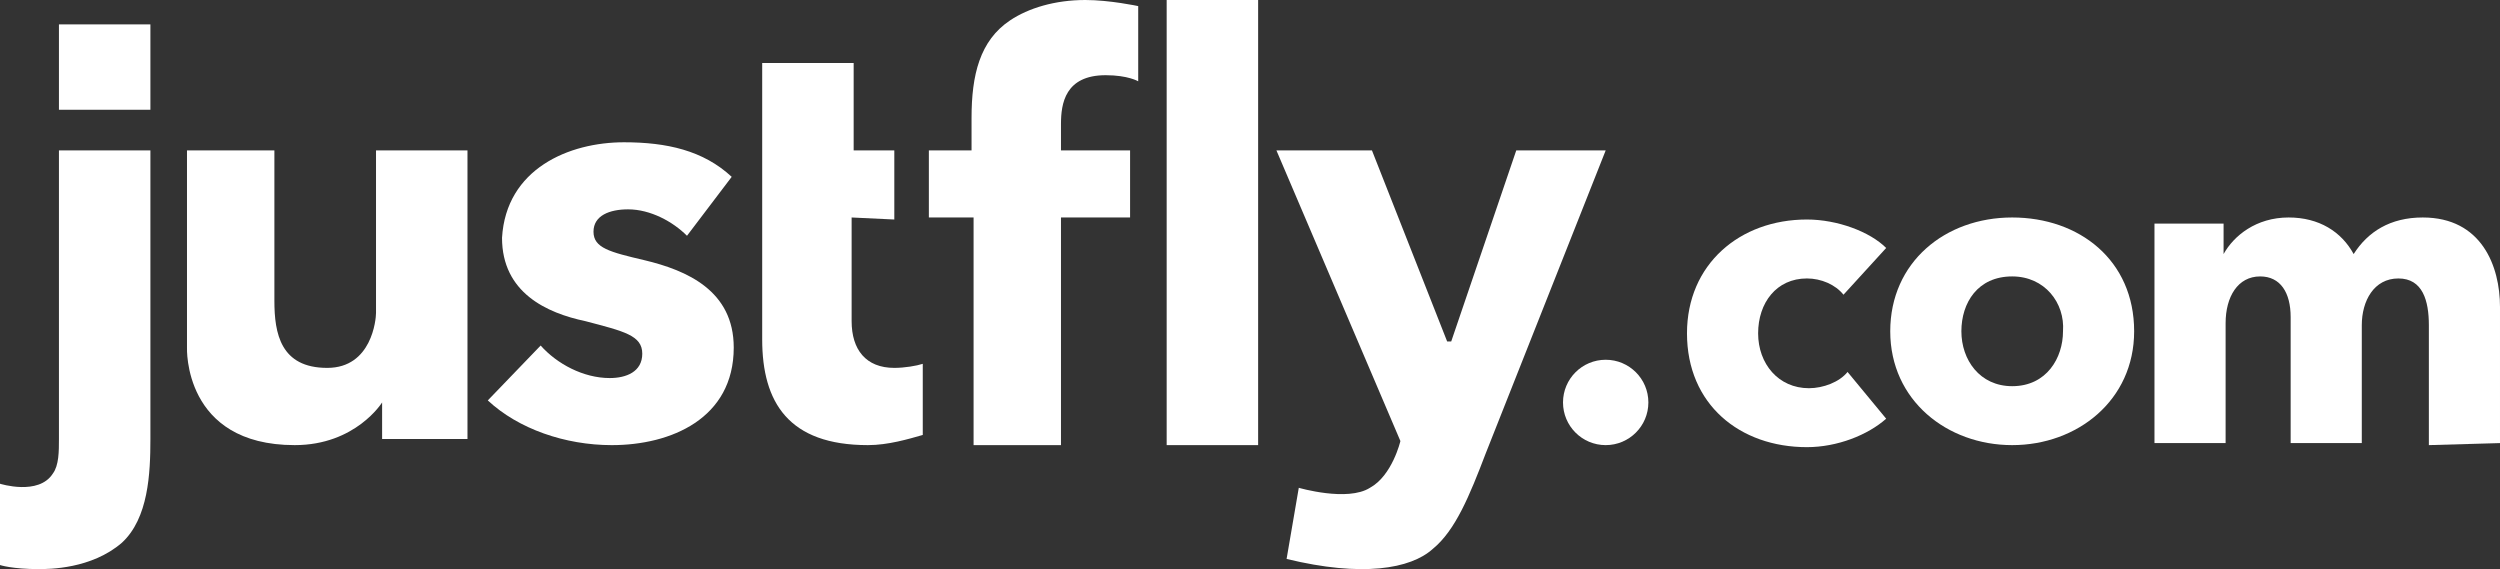 <svg version='1.1' id='Layer_1' xmlns='http://www.w3.org/2000/svg' xmlns:xlink='http://www.w3.org/1999/xlink' x='0px' y='0px' width='123' height='28' viewBox='0 0 123 28' style='enable-background:new 0 0 123 28;' xml:space='preserve'><rect x="0" y="0" width="123" height="28" fill="#333333" stroke="none"/><style type='text/css'>.st0{fill:#FFFFFF;}</style><g><rect x='2.9' y='1.2' class='st0' width='4.5' height='4.2'/><g><path class='st0' d='M2.9,21.6c0-0.6,0-14.2,0-14.2h4.5v14.2c0,1.7-0.1,3.9-1.4,5.1C4.5,28,2.4,28,1.9,28C0.6,28,0,27.8,0,27.8v-4c0,0,1.9,0.6,2.6-0.5C2.9,22.9,2.9,22.2,2.9,21.6z'/></g><g><path class='st0' d='M9.2,7.4h4.3c0,0,0,6.6,0,7.4c0,1.6,0.3,3.3,2.6,3.3c2.2,0,2.4-2.4,2.4-2.7s0-8,0-8H23v14.2h-4.2v-1.8c0,0-1.3,2.1-4.3,2.1c-5.5,0-5.3-4.8-5.3-4.8C9.2,14.5,9.2,7.4,9.2,7.4z'/></g><g><path class='st0' d='M45.8,10.7h2.1v11.2h4.3V10.7h3.4V7.4h-3.4c0,0,0-0.3,0-1.3s0.2-2.4,2.2-2.4C55.5,3.7,56,4,56,4V0.3c0,0-1.4-0.3-2.6-0.3c-1.5,0-2.8,0.4-3.7,1c-1.5,1-1.9,2.7-1.9,4.8c0,0,0,1.3,0,1.6h-2.1v3.3H45.8z'/></g><g><path class='st0' d='M62.8,7.4h4.7l3.7,9.4h0.2l3.2-9.4H79l-5.9,14.9c-0.8,2.1-1.5,3.8-2.6,4.7c-1.1,1-3.5,1.4-7.2,0.5l0.6-3.5c0,0,2.4,0.7,3.5,0c1.1-0.6,1.5-2.3,1.5-2.3L62.8,7.4z'/></g><g><rect x='57.4' class='st0' width='4.5' height='21.9'/></g><g><ellipse class='st0' cx='79' cy='19.8' rx='2.1' ry='2.1'/></g><g><path class='st0' d='M33.8,11.6c-0.7-0.7-1.8-1.3-2.9-1.3c-0.9,0-1.7,0.3-1.7,1.1s0.8,1,2.5,1.4c2.1,0.5,4.4,1.5,4.4,4.3c0,3.5-3.1,4.8-6,4.8c-2.3,0-4.6-0.8-6.1-2.2l2.6-2.7c0.8,0.9,2.1,1.6,3.4,1.6c0.8,0,1.6-0.3,1.6-1.2c0-0.9-0.9-1.1-2.8-1.6c-1.9-0.4-4.1-1.4-4.1-4.1C24.9,8.3,28,7,30.7,7c2.1,0,3.9,0.4,5.3,1.7L33.8,11.6z'/></g><g><path class='st0' d='M41.9,10.7v5.1c0,1.4,0.7,2.3,2.1,2.3c0.5,0,1.1-0.1,1.4-0.2v3.5c-0.7,0.2-1.7,0.5-2.7,0.5c-3.9,0-5.2-2.1-5.2-5.2V3.1H42v4.3h2v3.4L41.9,10.7L41.9,10.7z'/></g><g><path class='st0' d='M119.5,21.9V16c0-1.2-0.3-2.3-1.5-2.3s-1.8,1.1-1.8,2.3v5.8h-3.5v-6.2c0-1.2-0.5-2-1.5-2c-1.1,0-1.7,1-1.7,2.3v5.9H106V11h3.4v1.5l0,0c0.5-0.9,1.6-1.8,3.2-1.8c1.5,0,2.6,0.7,3.2,1.8c0.7-1.1,1.8-1.8,3.4-1.8c2.9,0,3.8,2.4,3.8,4.4v6.7L119.5,21.9L119.5,21.9z'/></g><g><path class='st0' d='M90.7,14.5c-0.4-0.5-1.1-0.8-1.8-0.8c-1.5,0-2.4,1.2-2.4,2.7s1,2.7,2.5,2.7c0.7,0,1.5-0.3,1.9-0.8l1.9,2.3c-0.9,0.8-2.4,1.4-3.9,1.4c-3.3,0-5.9-2.1-5.9-5.6c0-3.4,2.6-5.6,5.9-5.6c1.5,0,3.1,0.6,3.9,1.4L90.7,14.5z'/></g><g><path class='st0' d='M99,21.9c-3.2,0-6-2.2-6-5.6s2.7-5.6,6-5.6s6,2.1,6,5.6C105,19.7,102.2,21.9,99,21.9z M99,13.6c-1.7,0-2.5,1.3-2.5,2.7S97.4,19,99,19c1.7,0,2.5-1.4,2.5-2.7C101.6,14.9,100.6,13.6,99,13.6z'/></g></g></svg>